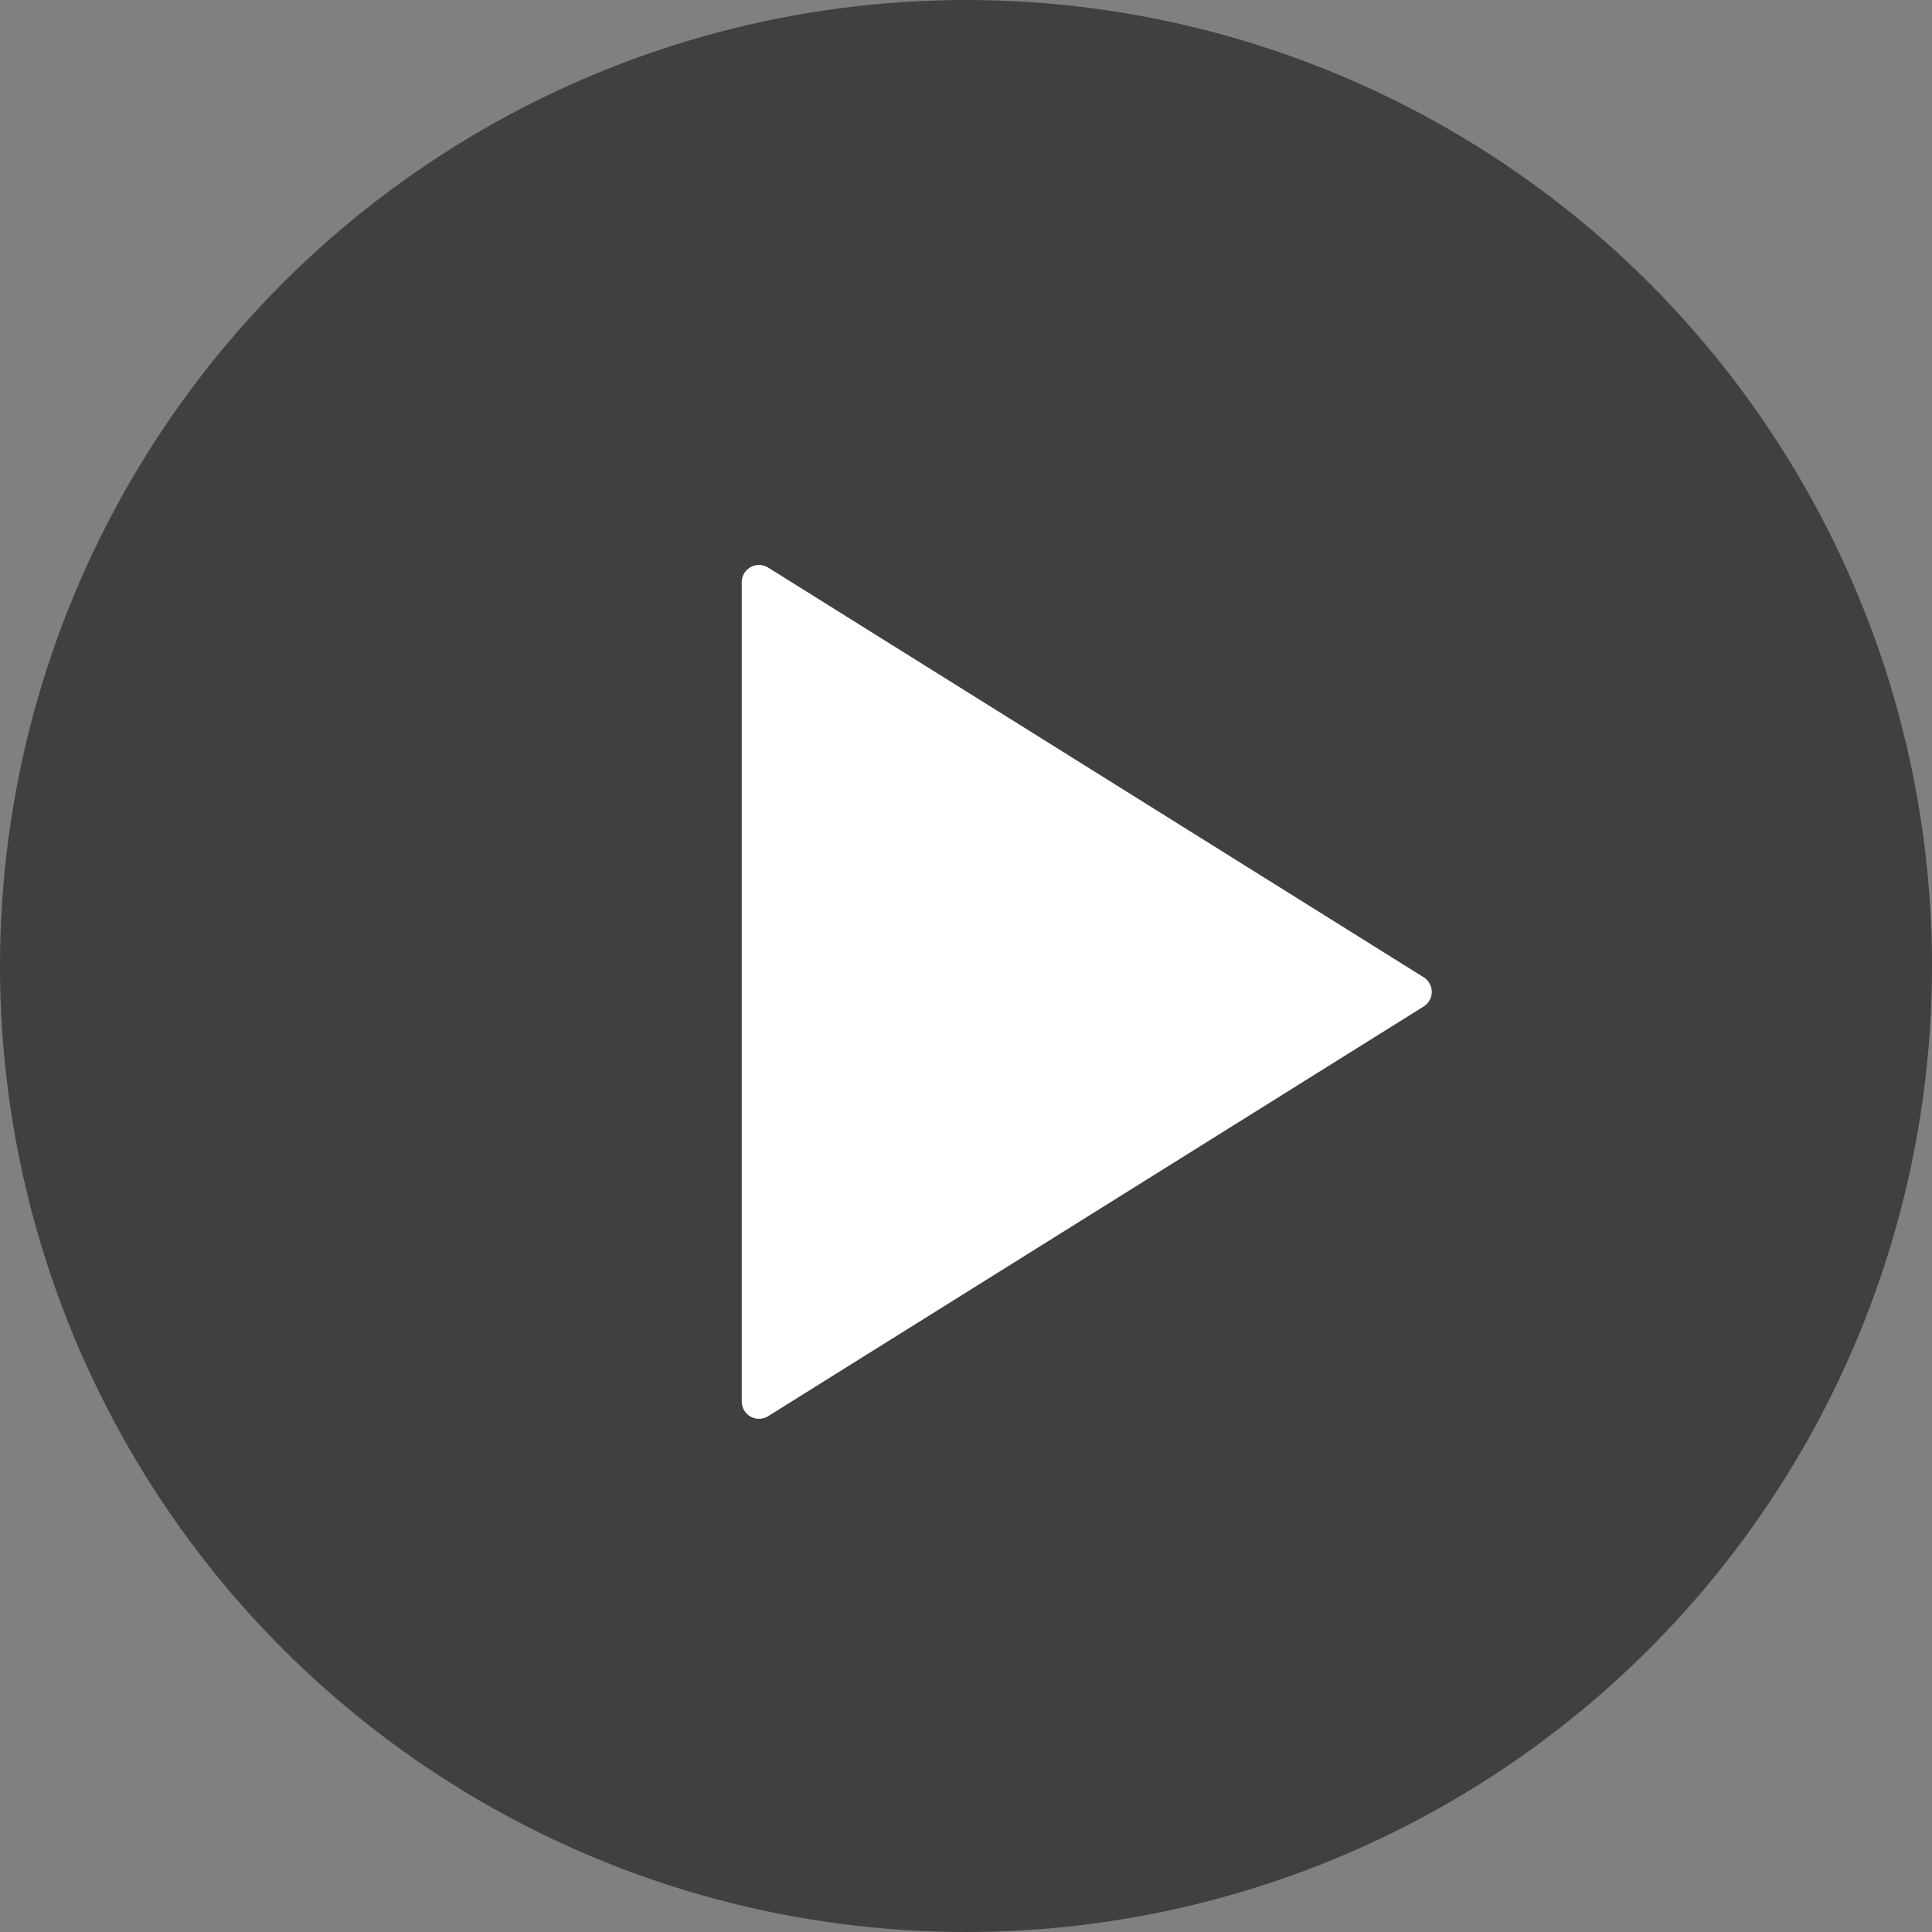 <?xml version="1.0" encoding="UTF-8"?>
<svg width="56px" height="56px" viewBox="0 0 56 56" version="1.1" xmlns="http://www.w3.org/2000/svg" xmlns:xlink="http://www.w3.org/1999/xlink">
    <rect x="0" y="0" width="56" height="56" fill="#808080" stroke="none"/>
    <!-- Generator: Sketch 44.1 (41455) - http://www.bohemiancoding.com/sketch -->
    <title>Group 8</title>
    <desc>Created with Sketch.</desc>
    <defs></defs>
    <g id="Shop-the-Look-Page" stroke="none" stroke-width="1" fill="none" fill-rule="evenodd">
        <g id="tributary_video_paused_state" transform="translate(-160, -284)">
            <g id="Group-8" transform="translate(160, 284)">
                <circle id="Oval" fill="#000000" opacity="0.5" cx="28" cy="28" r="28"></circle>
                <polygon id="" stroke="#FFFFFF" fill="#FFFFFF" stroke-linejoin="round" points="22 16.875 41 28.75 22 40.625"></polygon>
            </g>
        </g>
    </g>
</svg>